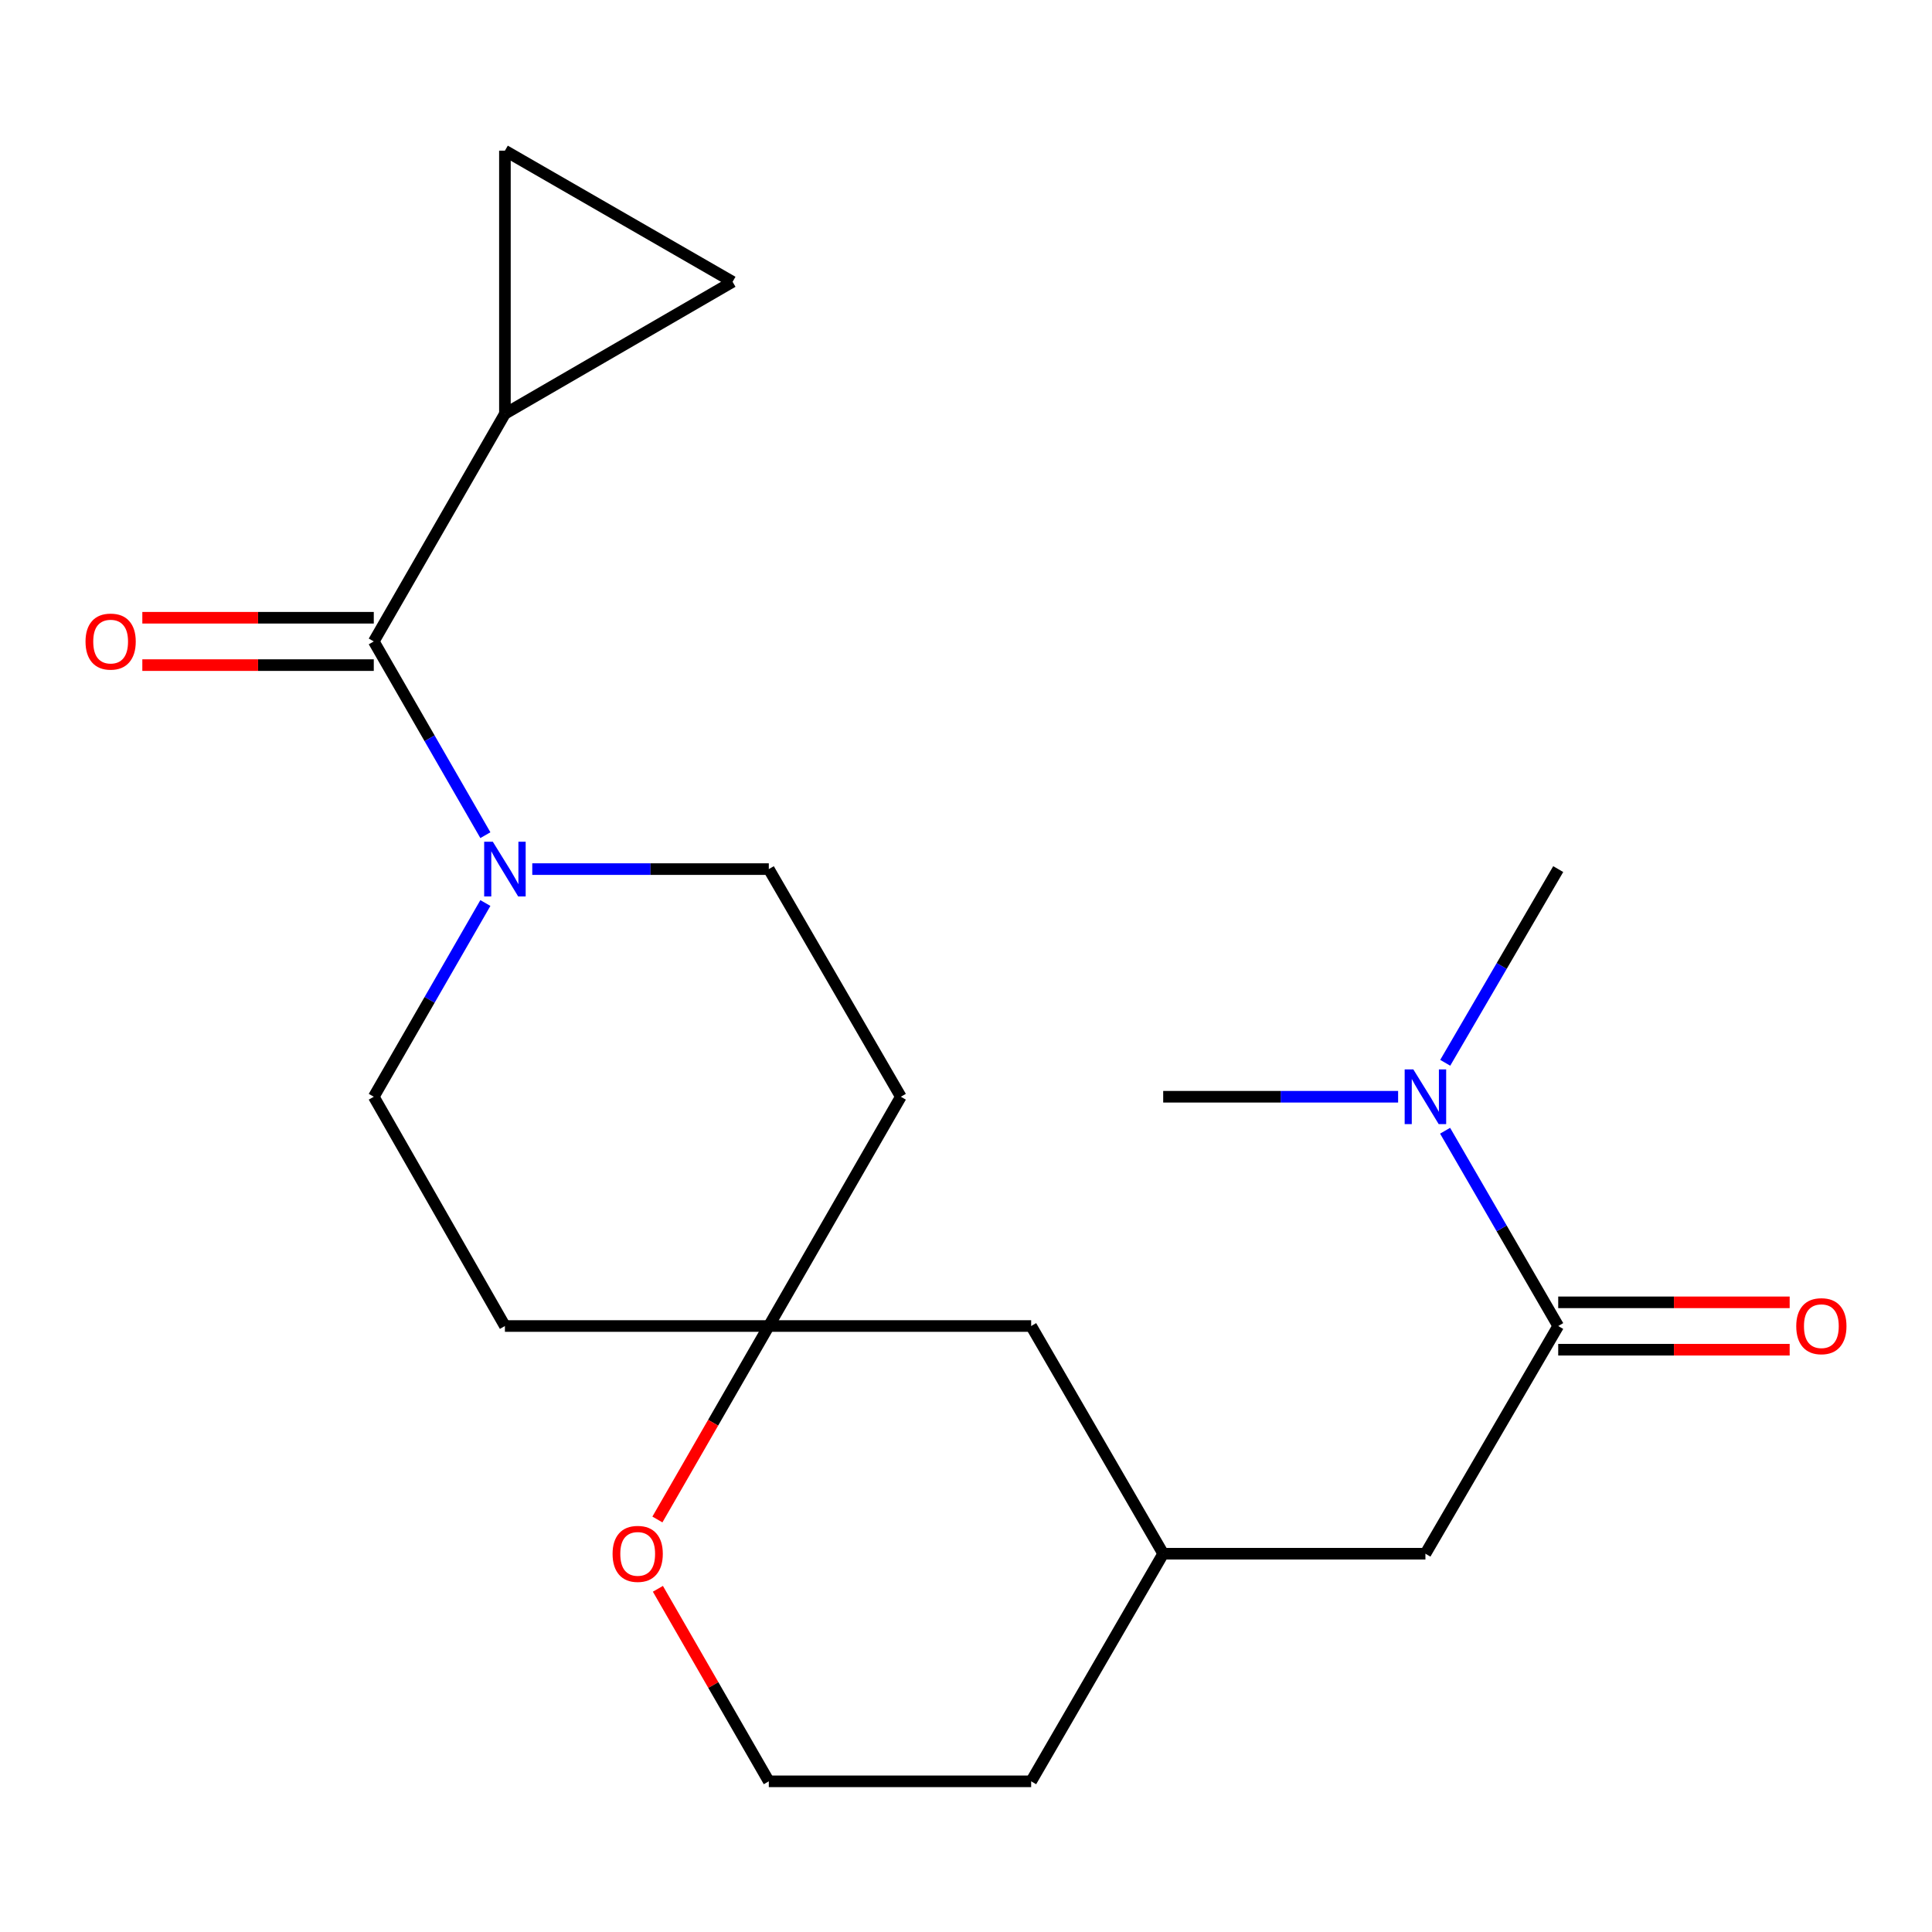 <?xml version='1.0' encoding='iso-8859-1'?>
<svg version='1.1' baseProfile='full'
              xmlns='http://www.w3.org/2000/svg'
                      xmlns:rdkit='http://www.rdkit.org/xml'
                      xmlns:xlink='http://www.w3.org/1999/xlink'
                  xml:space='preserve'
width='1000px' height='1000px' viewBox='0 0 1000 1000'>
<!-- END OF HEADER -->
<rect style='opacity:1.0;fill:#FFFFFF;stroke:none' width='1000' height='1000' x='0' y='0'> </rect>
<path class='bond-0' d='M 193.469,332.003 L 222.351,382.144' style='fill:none;fill-rule:evenodd;stroke:#000000;stroke-width:6px;stroke-linecap:butt;stroke-linejoin:miter;stroke-opacity:1' />
<path class='bond-0' d='M 222.351,382.144 L 251.232,432.285' style='fill:none;fill-rule:evenodd;stroke:#0000FF;stroke-width:6px;stroke-linecap:butt;stroke-linejoin:miter;stroke-opacity:1' />
<path class='bond-1' d='M 193.469,332.003 L 261.346,214.161' style='fill:none;fill-rule:evenodd;stroke:#000000;stroke-width:6px;stroke-linecap:butt;stroke-linejoin:miter;stroke-opacity:1' />
<path class='bond-11' d='M 193.469,319.743 L 133.57,319.743' style='fill:none;fill-rule:evenodd;stroke:#000000;stroke-width:6px;stroke-linecap:butt;stroke-linejoin:miter;stroke-opacity:1' />
<path class='bond-11' d='M 133.57,319.743 L 73.67,319.743' style='fill:none;fill-rule:evenodd;stroke:#FF0000;stroke-width:6px;stroke-linecap:butt;stroke-linejoin:miter;stroke-opacity:1' />
<path class='bond-11' d='M 193.469,344.262 L 133.57,344.262' style='fill:none;fill-rule:evenodd;stroke:#000000;stroke-width:6px;stroke-linecap:butt;stroke-linejoin:miter;stroke-opacity:1' />
<path class='bond-11' d='M 133.57,344.262 L 73.67,344.262' style='fill:none;fill-rule:evenodd;stroke:#FF0000;stroke-width:6px;stroke-linecap:butt;stroke-linejoin:miter;stroke-opacity:1' />
<path class='bond-8' d='M 275.501,449.845 L 336.717,449.845' style='fill:none;fill-rule:evenodd;stroke:#0000FF;stroke-width:6px;stroke-linecap:butt;stroke-linejoin:miter;stroke-opacity:1' />
<path class='bond-8' d='M 336.717,449.845 L 397.932,449.845' style='fill:none;fill-rule:evenodd;stroke:#000000;stroke-width:6px;stroke-linecap:butt;stroke-linejoin:miter;stroke-opacity:1' />
<path class='bond-9' d='M 251.231,467.404 L 222.35,517.539' style='fill:none;fill-rule:evenodd;stroke:#0000FF;stroke-width:6px;stroke-linecap:butt;stroke-linejoin:miter;stroke-opacity:1' />
<path class='bond-9' d='M 222.35,517.539 L 193.469,567.673' style='fill:none;fill-rule:evenodd;stroke:#000000;stroke-width:6px;stroke-linecap:butt;stroke-linejoin:miter;stroke-opacity:1' />
<path class='bond-3' d='M 261.346,214.161 L 261.346,77.984' style='fill:none;fill-rule:evenodd;stroke:#000000;stroke-width:6px;stroke-linecap:butt;stroke-linejoin:miter;stroke-opacity:1' />
<path class='bond-4' d='M 261.346,214.161 L 379.188,145.861' style='fill:none;fill-rule:evenodd;stroke:#000000;stroke-width:6px;stroke-linecap:butt;stroke-linejoin:miter;stroke-opacity:1' />
<path class='bond-2' d='M 806.531,686.346 L 737.795,804.202' style='fill:none;fill-rule:evenodd;stroke:#000000;stroke-width:6px;stroke-linecap:butt;stroke-linejoin:miter;stroke-opacity:1' />
<path class='bond-6' d='M 806.531,686.346 L 777.257,635.804' style='fill:none;fill-rule:evenodd;stroke:#000000;stroke-width:6px;stroke-linecap:butt;stroke-linejoin:miter;stroke-opacity:1' />
<path class='bond-6' d='M 777.257,635.804 L 747.983,585.262' style='fill:none;fill-rule:evenodd;stroke:#0000FF;stroke-width:6px;stroke-linecap:butt;stroke-linejoin:miter;stroke-opacity:1' />
<path class='bond-12' d='M 806.531,698.606 L 866.43,698.606' style='fill:none;fill-rule:evenodd;stroke:#000000;stroke-width:6px;stroke-linecap:butt;stroke-linejoin:miter;stroke-opacity:1' />
<path class='bond-12' d='M 866.43,698.606 L 926.33,698.606' style='fill:none;fill-rule:evenodd;stroke:#FF0000;stroke-width:6px;stroke-linecap:butt;stroke-linejoin:miter;stroke-opacity:1' />
<path class='bond-12' d='M 806.531,674.086 L 866.43,674.086' style='fill:none;fill-rule:evenodd;stroke:#000000;stroke-width:6px;stroke-linecap:butt;stroke-linejoin:miter;stroke-opacity:1' />
<path class='bond-12' d='M 866.43,674.086 L 926.33,674.086' style='fill:none;fill-rule:evenodd;stroke:#FF0000;stroke-width:6px;stroke-linecap:butt;stroke-linejoin:miter;stroke-opacity:1' />
<path class='bond-21' d='M 261.346,77.984 L 379.188,145.861' style='fill:none;fill-rule:evenodd;stroke:#000000;stroke-width:6px;stroke-linecap:butt;stroke-linejoin:miter;stroke-opacity:1' />
<path class='bond-5' d='M 397.932,686.346 L 261.346,686.346' style='fill:none;fill-rule:evenodd;stroke:#000000;stroke-width:6px;stroke-linecap:butt;stroke-linejoin:miter;stroke-opacity:1' />
<path class='bond-10' d='M 397.932,686.346 L 369.102,736.414' style='fill:none;fill-rule:evenodd;stroke:#000000;stroke-width:6px;stroke-linecap:butt;stroke-linejoin:miter;stroke-opacity:1' />
<path class='bond-10' d='M 369.102,736.414 L 340.272,786.482' style='fill:none;fill-rule:evenodd;stroke:#FF0000;stroke-width:6px;stroke-linecap:butt;stroke-linejoin:miter;stroke-opacity:1' />
<path class='bond-16' d='M 397.932,686.346 L 533.728,686.346' style='fill:none;fill-rule:evenodd;stroke:#000000;stroke-width:6px;stroke-linecap:butt;stroke-linejoin:miter;stroke-opacity:1' />
<path class='bond-22' d='M 397.932,686.346 L 466.272,567.673' style='fill:none;fill-rule:evenodd;stroke:#000000;stroke-width:6px;stroke-linecap:butt;stroke-linejoin:miter;stroke-opacity:1' />
<path class='bond-18' d='M 748.045,550.103 L 777.288,499.974' style='fill:none;fill-rule:evenodd;stroke:#0000FF;stroke-width:6px;stroke-linecap:butt;stroke-linejoin:miter;stroke-opacity:1' />
<path class='bond-18' d='M 777.288,499.974 L 806.531,449.845' style='fill:none;fill-rule:evenodd;stroke:#000000;stroke-width:6px;stroke-linecap:butt;stroke-linejoin:miter;stroke-opacity:1' />
<path class='bond-19' d='M 723.662,567.673 L 662.865,567.673' style='fill:none;fill-rule:evenodd;stroke:#0000FF;stroke-width:6px;stroke-linecap:butt;stroke-linejoin:miter;stroke-opacity:1' />
<path class='bond-19' d='M 662.865,567.673 L 602.068,567.673' style='fill:none;fill-rule:evenodd;stroke:#000000;stroke-width:6px;stroke-linecap:butt;stroke-linejoin:miter;stroke-opacity:1' />
<path class='bond-7' d='M 737.795,804.202 L 602.068,804.202' style='fill:none;fill-rule:evenodd;stroke:#000000;stroke-width:6px;stroke-linecap:butt;stroke-linejoin:miter;stroke-opacity:1' />
<path class='bond-13' d='M 397.932,449.845 L 466.272,567.673' style='fill:none;fill-rule:evenodd;stroke:#000000;stroke-width:6px;stroke-linecap:butt;stroke-linejoin:miter;stroke-opacity:1' />
<path class='bond-14' d='M 193.469,567.673 L 261.346,686.346' style='fill:none;fill-rule:evenodd;stroke:#000000;stroke-width:6px;stroke-linecap:butt;stroke-linejoin:miter;stroke-opacity:1' />
<path class='bond-17' d='M 340.528,822.361 L 369.23,872.188' style='fill:none;fill-rule:evenodd;stroke:#FF0000;stroke-width:6px;stroke-linecap:butt;stroke-linejoin:miter;stroke-opacity:1' />
<path class='bond-17' d='M 369.23,872.188 L 397.932,922.016' style='fill:none;fill-rule:evenodd;stroke:#000000;stroke-width:6px;stroke-linecap:butt;stroke-linejoin:miter;stroke-opacity:1' />
<path class='bond-15' d='M 602.068,804.202 L 533.728,686.346' style='fill:none;fill-rule:evenodd;stroke:#000000;stroke-width:6px;stroke-linecap:butt;stroke-linejoin:miter;stroke-opacity:1' />
<path class='bond-20' d='M 602.068,804.202 L 533.728,922.016' style='fill:none;fill-rule:evenodd;stroke:#000000;stroke-width:6px;stroke-linecap:butt;stroke-linejoin:miter;stroke-opacity:1' />
<path class='bond-23' d='M 397.932,922.016 L 533.728,922.016' style='fill:none;fill-rule:evenodd;stroke:#000000;stroke-width:6px;stroke-linecap:butt;stroke-linejoin:miter;stroke-opacity:1' />
<path  class='atom-1' d='M 255.086 435.685
L 264.366 450.685
Q 265.286 452.165, 266.766 454.845
Q 268.246 457.525, 268.326 457.685
L 268.326 435.685
L 272.086 435.685
L 272.086 464.005
L 268.206 464.005
L 258.246 447.605
Q 257.086 445.685, 255.846 443.485
Q 254.646 441.285, 254.286 440.605
L 254.286 464.005
L 250.606 464.005
L 250.606 435.685
L 255.086 435.685
' fill='#0000FF'/>
<path  class='atom-7' d='M 731.535 553.513
L 740.815 568.513
Q 741.735 569.993, 743.215 572.673
Q 744.695 575.353, 744.775 575.513
L 744.775 553.513
L 748.535 553.513
L 748.535 581.833
L 744.655 581.833
L 734.695 565.433
Q 733.535 563.513, 732.295 561.313
Q 731.095 559.113, 730.735 558.433
L 730.735 581.833
L 727.055 581.833
L 727.055 553.513
L 731.535 553.513
' fill='#0000FF'/>
<path  class='atom-11' d='M 317.068 804.282
Q 317.068 797.482, 320.428 793.682
Q 323.788 789.882, 330.068 789.882
Q 336.348 789.882, 339.708 793.682
Q 343.068 797.482, 343.068 804.282
Q 343.068 811.162, 339.668 815.082
Q 336.268 818.962, 330.068 818.962
Q 323.828 818.962, 320.428 815.082
Q 317.068 811.202, 317.068 804.282
M 330.068 815.762
Q 334.388 815.762, 336.708 812.882
Q 339.068 809.962, 339.068 804.282
Q 339.068 798.722, 336.708 795.922
Q 334.388 793.082, 330.068 793.082
Q 325.748 793.082, 323.388 795.882
Q 321.068 798.682, 321.068 804.282
Q 321.068 810.002, 323.388 812.882
Q 325.748 815.762, 330.068 815.762
' fill='#FF0000'/>
<path  class='atom-12' d='M 44.265 332.083
Q 44.265 325.283, 47.625 321.483
Q 50.985 317.683, 57.265 317.683
Q 63.545 317.683, 66.905 321.483
Q 70.265 325.283, 70.265 332.083
Q 70.265 338.963, 66.865 342.883
Q 63.465 346.763, 57.265 346.763
Q 51.025 346.763, 47.625 342.883
Q 44.265 339.003, 44.265 332.083
M 57.265 343.563
Q 61.585 343.563, 63.905 340.683
Q 66.265 337.763, 66.265 332.083
Q 66.265 326.523, 63.905 323.723
Q 61.585 320.883, 57.265 320.883
Q 52.945 320.883, 50.585 323.683
Q 48.265 326.483, 48.265 332.083
Q 48.265 337.803, 50.585 340.683
Q 52.945 343.563, 57.265 343.563
' fill='#FF0000'/>
<path  class='atom-13' d='M 929.735 686.426
Q 929.735 679.626, 933.095 675.826
Q 936.455 672.026, 942.735 672.026
Q 949.015 672.026, 952.375 675.826
Q 955.735 679.626, 955.735 686.426
Q 955.735 693.306, 952.335 697.226
Q 948.935 701.106, 942.735 701.106
Q 936.495 701.106, 933.095 697.226
Q 929.735 693.346, 929.735 686.426
M 942.735 697.906
Q 947.055 697.906, 949.375 695.026
Q 951.735 692.106, 951.735 686.426
Q 951.735 680.866, 949.375 678.066
Q 947.055 675.226, 942.735 675.226
Q 938.415 675.226, 936.055 678.026
Q 933.735 680.826, 933.735 686.426
Q 933.735 692.146, 936.055 695.026
Q 938.415 697.906, 942.735 697.906
' fill='#FF0000'/>
</svg>
